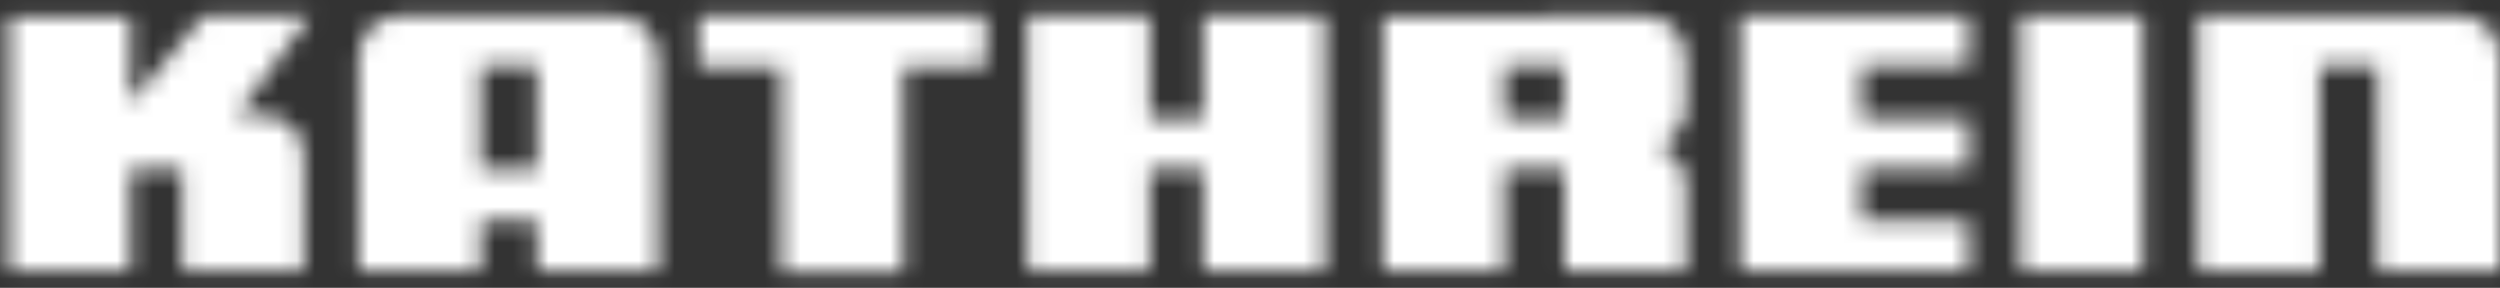 <svg width="139" height="16" viewBox="0 0 139 16" fill="none" xmlns="http://www.w3.org/2000/svg">
<rect x="0" y="0" width="139" height="16" fill="#333333" stroke="none"/>
<mask id="mask0_2694_10766" style="mask-type:alpha" maskUnits="userSpaceOnUse" x="0" y="0" width="139" height="16">
<path fill-rule="evenodd" clip-rule="evenodd" d="M76.886 0.92V15.08H83.654V9.385H86.975V15.08H93.743V10.297C93.743 9.731 93.49 8.566 92.225 8.126C93.237 7.78 93.743 6.71 93.743 6.112V3.28C93.743 1.99 92.826 0.888 91.466 0.888L76.886 0.92ZM86.975 6.615H83.654V3.689H86.944V6.615H86.975ZM26.728 9.385H29.859V3.689H26.728V9.385ZM34.349 0.888H22.174C20.94 0.888 19.928 1.927 19.928 3.185V15.049H26.728V12.248H29.859V15.049H36.595V3.217C36.595 1.927 35.583 0.888 34.349 0.888ZM122.207 15.08H128.975V3.689H132.2V15.08H139V3.185C139 1.895 138.083 0.888 136.786 0.888H122.207V15.08ZM112.339 15.08H119.139V0.888H112.339V15.08ZM109.461 15.08V12.28H103.516V9.385H109.461V6.584H103.516V3.689H109.461V0.888H96.748V15.08H109.461ZM63.92 15.08V9.385H66.893V15.08H73.661V0.888H66.893V6.584H63.92V0.888H57.12V15.08H63.92ZM50.226 15.08V3.72H54.812V0.888H38.84V3.72H43.426V15.112H50.226V15.08ZM0.478 15.08H7.246V9.385H10.124V15.08H16.892V8.692C16.892 7.339 15.943 6.395 14.646 6.395H13.192L17.24 0.888H11.294L7.246 5.734V0.92H0.478V15.08Z" fill="#FF0100"/>
</mask>
<g mask="url(#mask0_2694_10766)">
<rect x="-17.317" y="-20.75" width="199.224" height="47.544" fill="white"/>
</g>
</svg>
